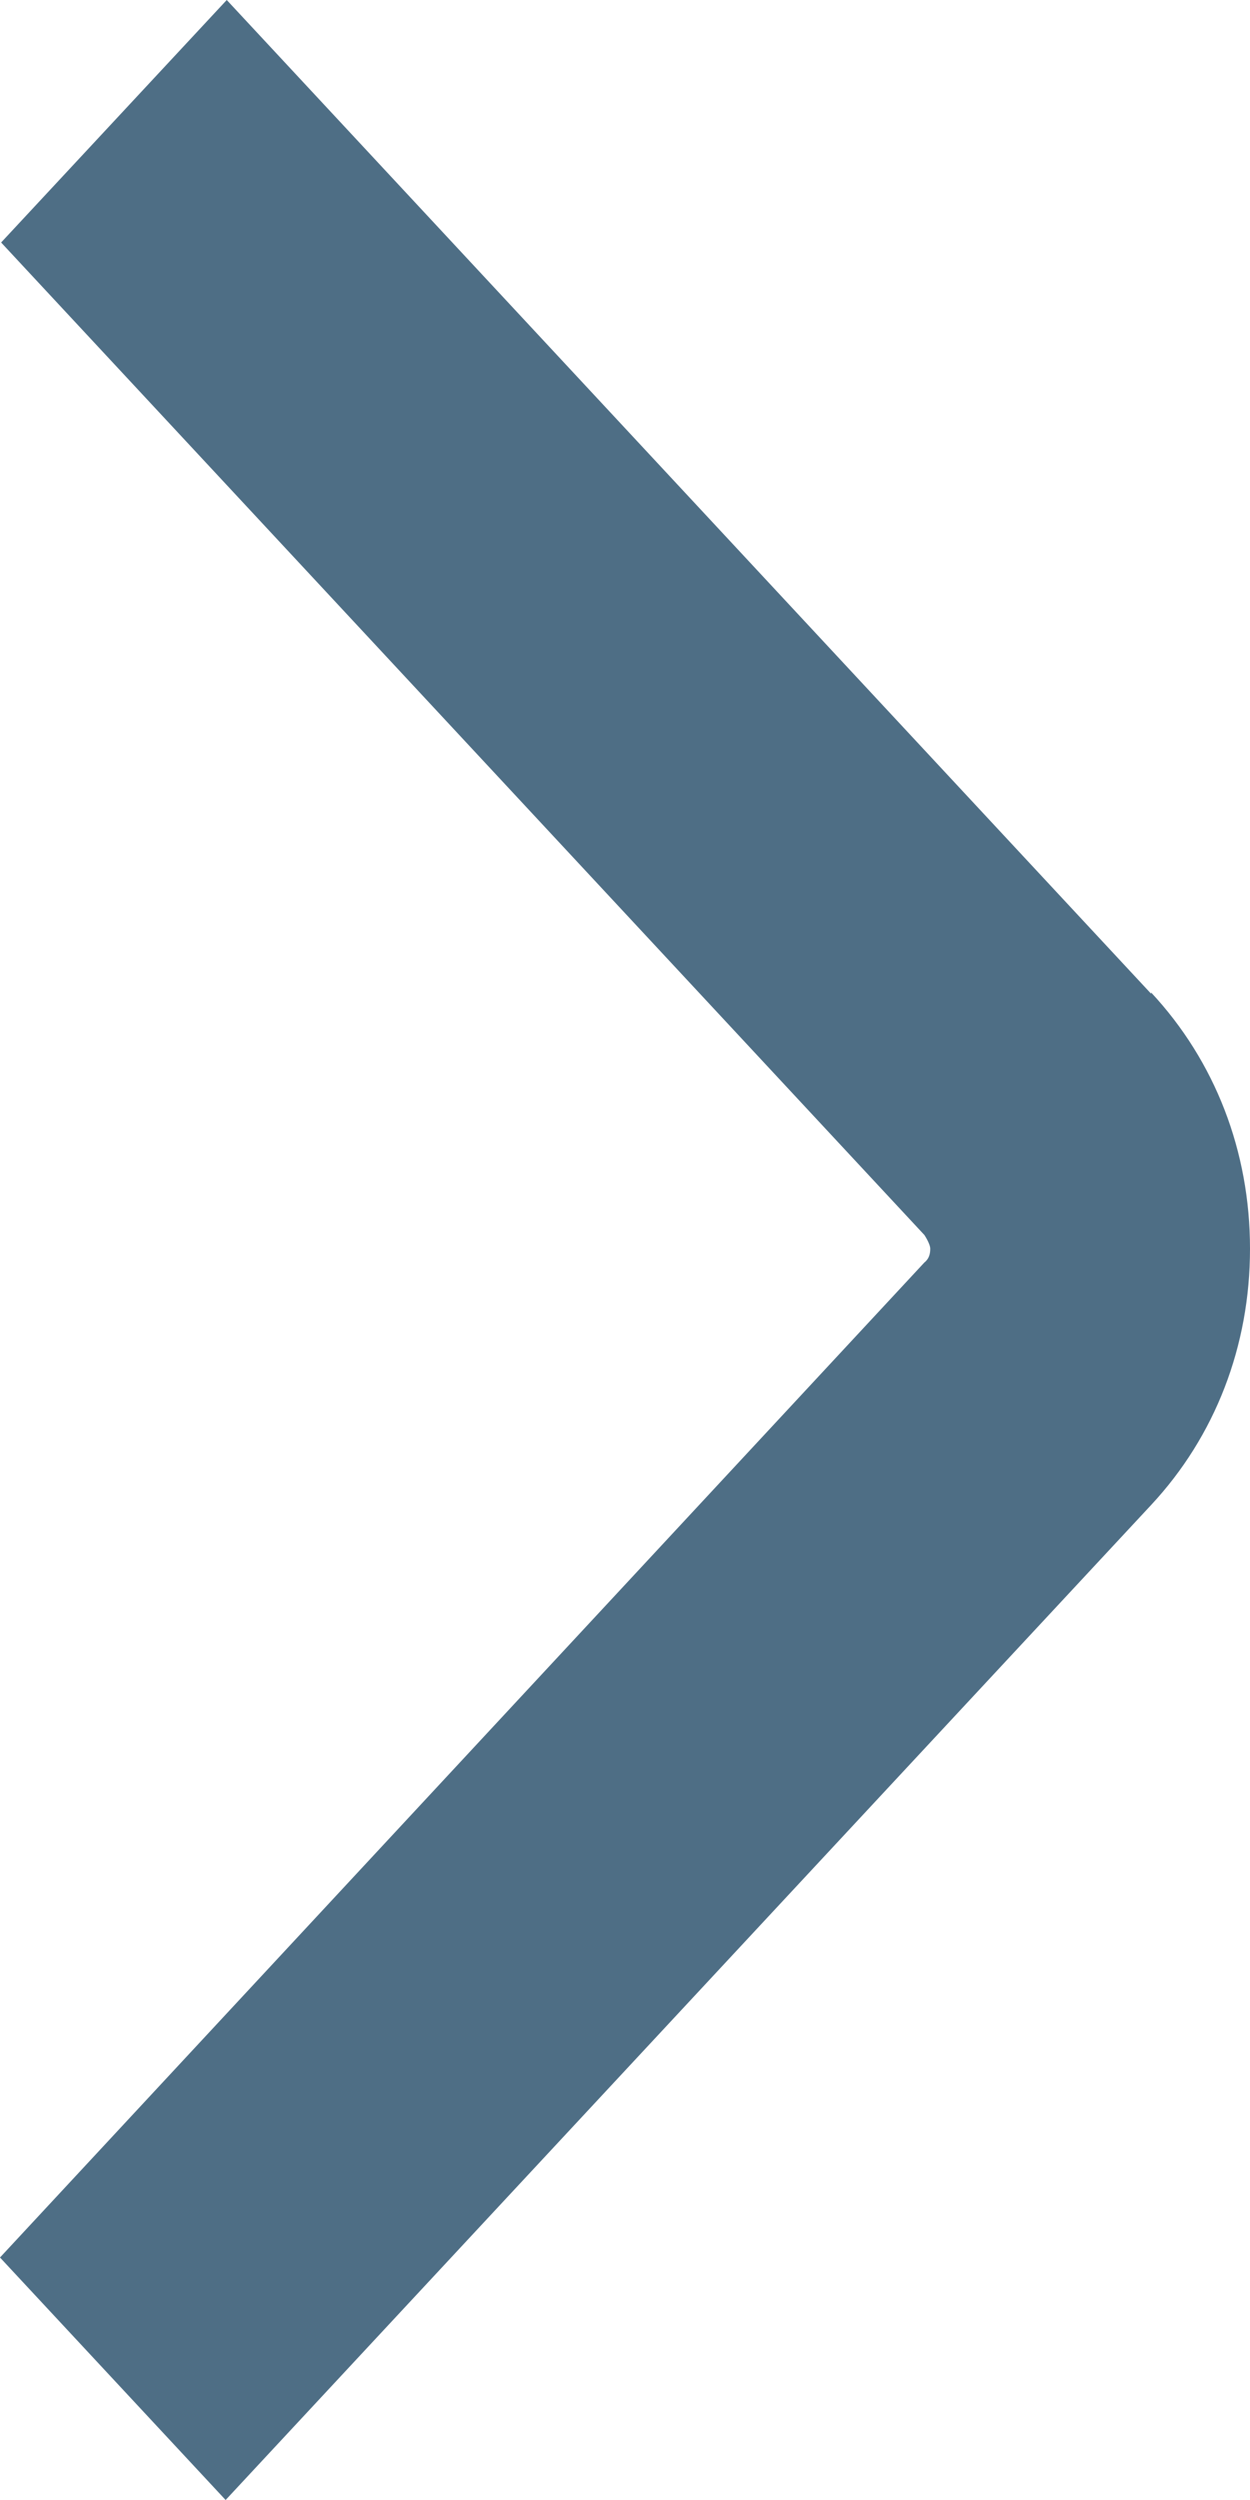<svg width="10" height="20" viewBox="0 0 10 20" fill="none" xmlns="http://www.w3.org/2000/svg">
<g clip-path="url(#clip0_2417_254)">
<path d="M9.209 7.95L1.814 0L0.009 1.94L7.395 9.88C7.395 9.88 7.442 9.95 7.442 9.99C7.442 10.03 7.433 10.07 7.395 10.1L0 18.06L1.805 20L9.209 12.04C9.721 11.49 10 10.77 10 9.99C10 9.21 9.721 8.49 9.209 7.94V7.95Z" fill="#4E6E85"/>
</g>
<defs>
<clipPath id="clip0_2417_254">
<rect width="10" height="20" fill="white"/>
</clipPath>
</defs>
</svg>

